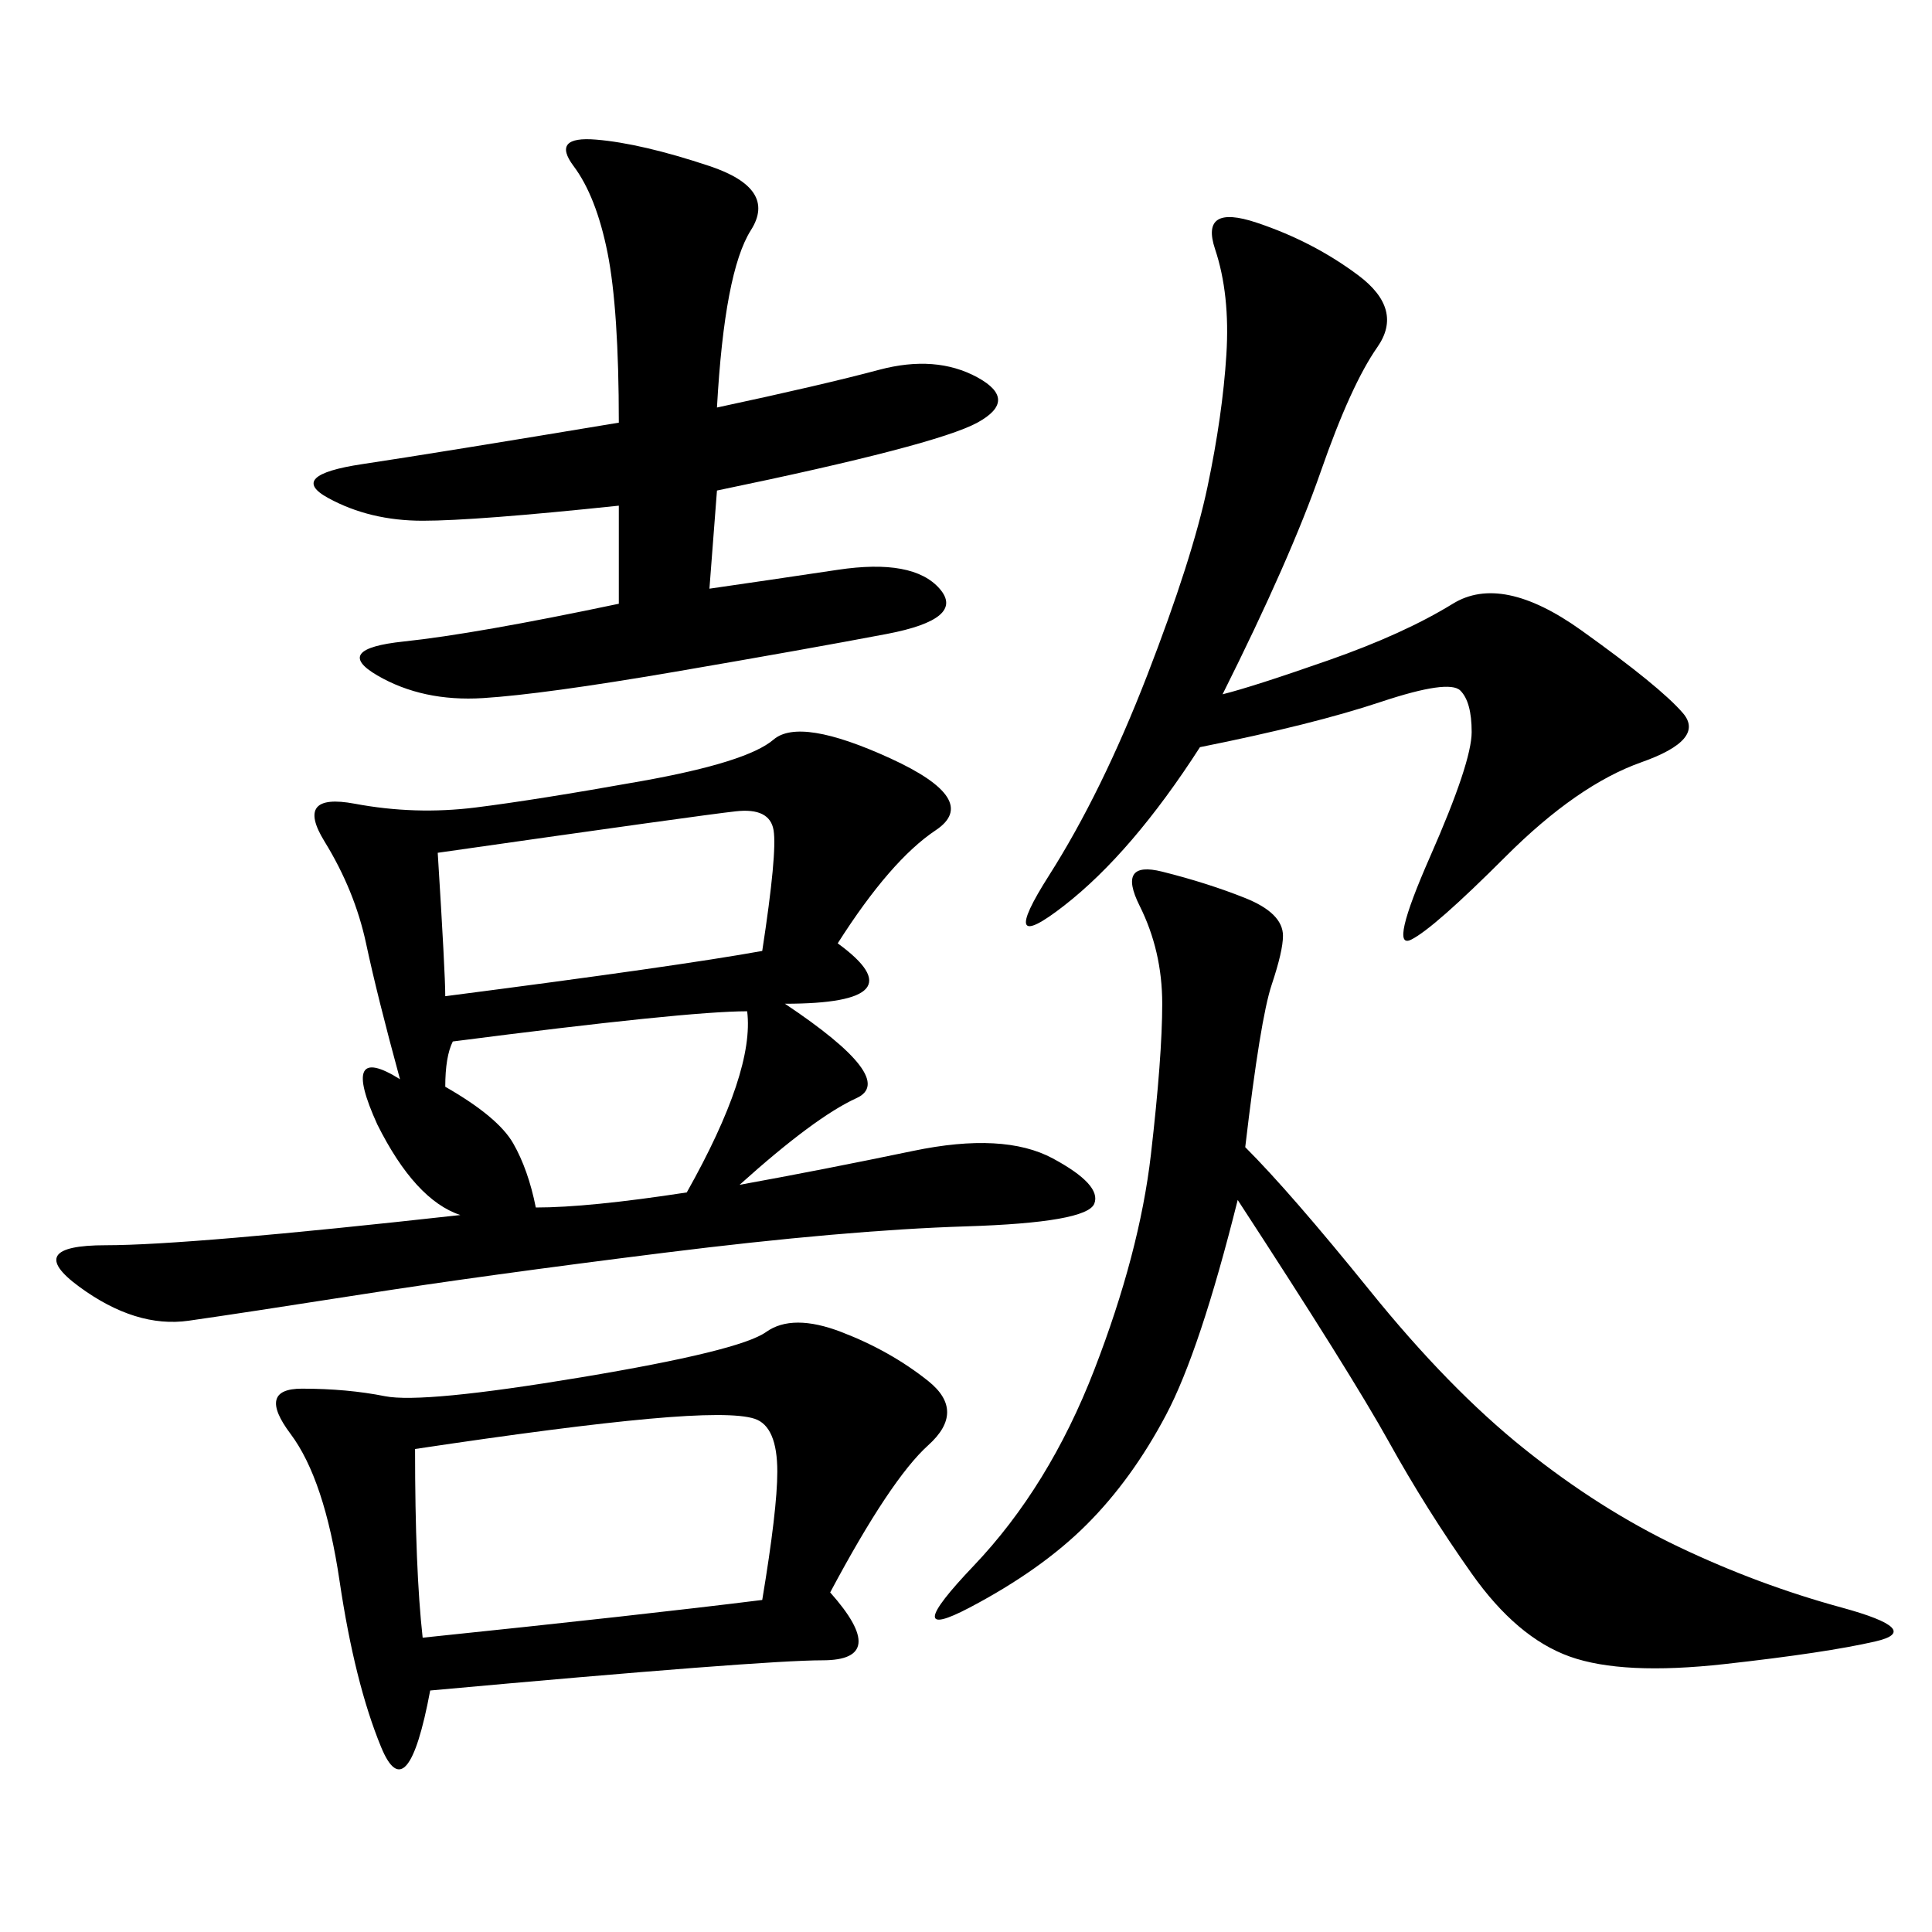 <svg xmlns="http://www.w3.org/2000/svg" xmlns:xlink="http://www.w3.org/1999/xlink" width="300" height="300"><path d="M130.08 146.48Q142.97 155.86 121.88 155.86L121.88 155.86Q139.45 167.58 133.01 170.51Q126.56 173.44 114.84 183.98L114.84 183.98Q127.73 181.64 141.80 178.71Q155.86 175.78 163.48 179.88Q171.09 183.98 169.92 186.91Q168.75 189.84 150 190.43Q131.25 191.02 103.13 194.53Q75 198.05 56.25 200.98Q37.50 203.91 29.30 205.08Q21.09 206.25 12.30 199.80Q3.52 193.36 16.41 193.36L16.41 193.36Q29.30 193.36 71.48 188.67L71.48 188.67Q64.45 186.33 58.59 174.61L58.59 174.61Q52.73 161.72 62.11 167.58L62.11 167.58Q58.59 154.69 56.84 146.48Q55.08 138.28 50.39 130.66Q45.70 123.05 55.08 124.80Q64.45 126.56 73.83 125.39Q83.20 124.22 99.61 121.29Q116.02 118.36 120.12 114.84Q124.22 111.33 138.28 117.77Q152.34 124.22 145.31 128.91Q138.28 133.59 130.08 146.48L130.08 146.48ZM128.91 247.27Q138.28 257.81 127.73 257.81L127.73 257.81Q118.36 257.81 66.80 262.50L66.80 262.50Q63.28 281.25 59.18 271.29Q55.08 261.33 52.73 245.51Q50.39 229.69 45.12 222.66Q39.84 215.63 46.88 215.63L46.88 215.63Q53.91 215.63 59.77 216.80Q65.63 217.97 90.23 213.87Q114.84 209.77 118.95 206.84Q123.05 203.91 130.66 206.84Q138.28 209.77 144.14 214.45Q150 219.14 144.14 224.41Q138.28 229.69 128.91 247.27L128.91 247.27ZM193.36 178.13Q200.39 185.16 212.70 200.39Q225 215.63 236.72 225Q248.44 234.38 260.74 240.23Q273.05 246.09 285.94 249.61Q298.83 253.13 291.21 254.88Q283.59 256.64 267.77 258.40Q251.95 260.16 243.75 257.23Q235.55 254.30 228.52 244.34Q221.48 234.38 215.63 223.83Q209.77 213.28 192.19 186.33L192.19 186.33Q186.33 209.77 181.05 219.73Q175.78 229.69 168.75 236.72Q161.72 243.75 150.59 249.61Q139.45 255.47 151.17 243.16Q162.89 230.86 169.92 212.70Q176.95 194.53 178.71 179.30Q180.47 164.06 180.47 155.86L180.47 155.86Q180.47 147.66 176.95 140.63Q173.44 133.59 180.47 135.35Q187.50 137.11 193.36 139.45Q199.22 141.80 199.22 145.31L199.22 145.31Q199.22 147.66 197.46 152.93Q195.70 158.20 193.36 178.13L193.36 178.13ZM111.33 63.28Q127.73 59.77 136.52 57.42Q145.31 55.08 151.76 58.59Q158.20 62.11 151.76 65.63Q145.31 69.14 111.33 76.17L111.33 76.17L110.16 91.41Q118.36 90.23 130.08 88.48Q141.80 86.72 145.90 91.41Q150 96.09 137.70 98.44Q125.39 100.78 104.88 104.30Q84.38 107.81 75 108.40Q65.63 108.98 58.59 104.88Q51.56 100.78 62.70 99.61Q73.83 98.44 96.09 93.75L96.09 93.75L96.09 78.52Q73.83 80.86 65.63 80.86L65.63 80.86Q57.42 80.86 50.98 77.34Q44.53 73.83 56.25 72.07Q67.97 70.31 96.09 65.63L96.09 65.63Q96.09 48.05 94.34 39.26Q92.58 30.47 89.06 25.78Q85.55 21.09 92.58 21.68Q99.61 22.27 110.16 25.78Q120.70 29.30 116.60 35.74Q112.50 42.19 111.33 63.28L111.33 63.28ZM189.84 107.81Q194.53 106.64 206.25 102.54Q217.97 98.44 225.59 93.75Q233.20 89.06 245.51 97.85Q257.81 106.64 261.33 110.74Q264.84 114.84 254.88 118.36Q244.92 121.88 233.79 133.01Q222.66 144.14 219.14 145.90Q215.63 147.66 222.07 133.01Q228.52 118.36 228.52 113.67L228.52 113.67Q228.52 108.98 226.76 107.23Q225 105.47 214.45 108.98Q203.91 112.50 186.33 116.02L186.33 116.02Q175.78 132.42 165.23 140.63Q154.69 148.83 162.89 135.94Q171.09 123.05 178.13 104.88Q185.16 86.72 187.50 75.59Q189.84 64.45 190.43 55.08Q191.02 45.70 188.67 38.67Q186.33 31.64 195.12 34.57Q203.91 37.50 210.94 42.77Q217.97 48.05 213.87 53.91Q209.77 59.77 205.08 73.24Q200.39 86.72 189.84 107.81L189.84 107.81ZM65.63 254.30Q99.61 250.78 118.36 248.44L118.36 248.44Q120.70 234.38 120.70 228.52L120.70 228.52Q120.70 221.48 117.19 220.31Q113.67 219.14 100.78 220.31Q87.89 221.48 64.45 225L64.45 225Q64.45 243.75 65.63 254.30L65.63 254.30ZM69.14 154.69Q105.47 150 118.36 147.66L118.36 147.66Q120.70 132.42 120.12 128.91Q119.53 125.39 114.26 125.98Q108.98 126.56 67.97 132.42L67.97 132.42Q69.14 151.17 69.14 154.69L69.14 154.69ZM70.31 161.72Q69.14 164.06 69.14 168.75L69.14 168.75Q77.34 173.44 79.69 177.54Q82.03 181.64 83.20 187.50L83.20 187.50Q91.41 187.50 106.64 185.16L106.64 185.16Q117.19 166.41 116.02 157.03L116.02 157.03Q106.64 157.03 70.31 161.72L70.31 161.72Z"/></svg>

